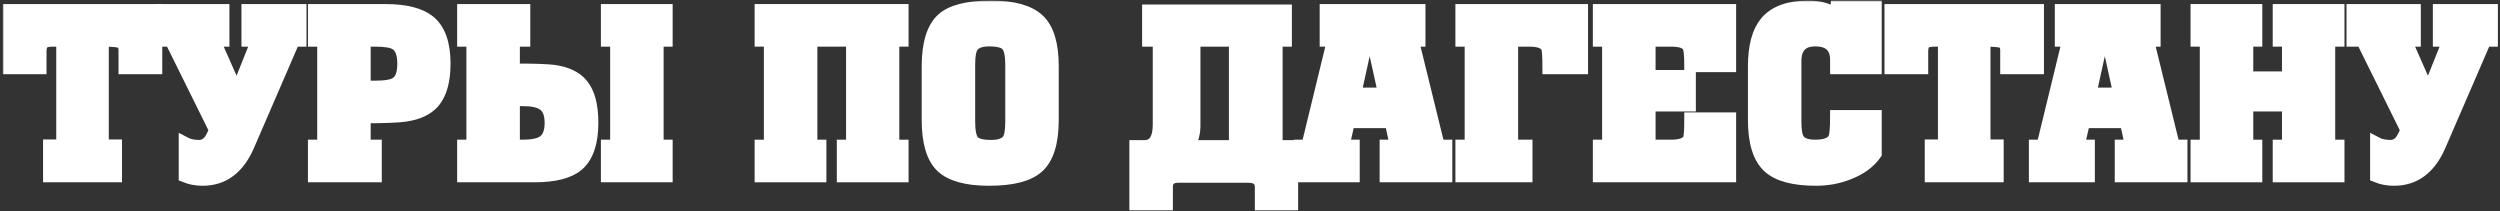 <?xml version="1.0" encoding="UTF-8"?> <svg xmlns="http://www.w3.org/2000/svg" width="864" height="73" viewBox="0 0 864 73" fill="none"><rect x="0" y="0" width="864" height="73" fill="#333333" stroke="none"/><mask id="path-1-outside-1_2007_3" maskUnits="userSpaceOnUse" x="0.96" y="0.2" width="863" height="73" fill="black"><rect fill="white" x="0.96" y="0.2" width="863" height="73"></rect><path d="M16.88 61V50.2H21.44V14.12H18.4C16.907 14.12 15.867 14.307 15.28 14.68C14.48 15.213 14.08 16.2 14.08 17.64V23.64H2.96V3.4H54.08V23.64H42.96C42.96 19.053 42.96 16.867 42.96 17.08C42.853 15.693 42.347 14.867 41.44 14.6C40.587 14.28 38.64 14.12 35.6 14.12V50.2H40.16V61H16.88Z"></path><path d="M55.607 3.4H77.287V14.12H74.247L81.847 31.32L88.727 14.12H85.447V3.4H103.927V14.12H101.607L85.927 50.36C82.513 58.253 77.207 62.2 70.007 62.2C67.767 62.2 65.687 61.8 63.767 61V49.24C65.153 49.987 66.834 50.36 68.807 50.36C70.194 50.36 71.367 49.773 72.327 48.6C72.807 47.96 73.447 46.76 74.247 45L58.967 14.12H55.607V3.4Z"></path><path d="M126.106 50.28H129.946V61H108.426V50.28H111.626V14.12H108.426V3.4H133.146C140.186 3.4 145.306 4.707 148.506 7.32C151.972 10.2 153.706 15.08 153.706 21.96C153.706 27.987 152.452 32.467 149.946 35.4C147.812 37.853 144.532 39.4 140.106 40.04C137.706 40.413 133.039 40.6 126.106 40.6V50.28ZM126.106 14.12V29.88H129.706C133.226 29.88 135.626 29.453 136.906 28.6C138.506 27.533 139.306 25.347 139.306 22.04C139.306 18.627 138.452 16.387 136.746 15.32C135.519 14.52 133.172 14.12 129.706 14.12H126.106Z"></path><path d="M159.988 61V50.28H163.188V14.12H159.988V3.4H181.268V14.12H177.668V23.96C184.708 23.96 189.348 24.12 191.588 24.44C195.961 25.08 199.161 26.627 201.188 29.08C203.588 31.907 204.788 36.36 204.788 42.44C204.788 49.32 203.135 54.2 199.828 57.08C196.788 59.693 191.748 61 184.708 61H159.988ZM177.668 34.68V50.28H180.628C183.935 50.28 186.281 49.8 187.668 48.84C189.375 47.72 190.228 45.587 190.228 42.44C190.228 39.347 189.348 37.24 187.588 36.12C186.201 35.16 183.881 34.68 180.628 34.68H177.668ZM209.668 3.4H230.468V14.12H227.348V50.28H230.468V61H209.668V50.28H212.868V14.12H209.668V3.4Z"></path><path d="M262.801 3.4H312.001V14.12H308.801V50.28H312.001V61H291.201V50.28H294.401V14.12H280.481V50.28H283.601V61H262.801V50.28H266.001V14.12H262.801V3.4Z"></path><path d="M341.821 62.2C334.034 62.2 328.541 60.68 325.341 57.64C322.141 54.547 320.541 49.16 320.541 41.48V22.92C320.541 15.027 322.247 9.533 325.661 6.44C328.861 3.613 334.487 2.2 342.541 2.2C350.274 2.2 355.767 3.747 359.021 6.84C362.274 9.88 363.901 15.24 363.901 22.92V41.48C363.901 49.373 362.167 54.84 358.701 57.88C355.447 60.76 349.821 62.2 341.821 62.2ZM342.541 50.36C345.474 50.36 347.421 49.64 348.381 48.2C349.074 47.133 349.421 45.107 349.421 42.12V22.28C349.421 19.027 348.941 16.84 347.981 15.72C347.074 14.6 345.021 14.04 341.821 14.04C338.941 14.04 337.021 14.787 336.061 16.28C335.367 17.347 335.021 19.347 335.021 22.28V42.12C335.021 45.373 335.474 47.56 336.381 48.68C337.341 49.8 339.394 50.36 342.541 50.36Z"></path><path d="M444.472 3.56V14.12H441.272V50.44H446.632V70.68H435.672V64.68C435.672 62.333 434.232 61.16 431.352 61.16H407.192C404.632 61.16 403.352 62.333 403.352 64.68V70.68H392.312V50.44H395.432C398.739 50.44 400.392 47.987 400.392 43.08V14.12H396.712V3.56H444.472ZM426.712 14.12H412.872V43.8C412.872 45.827 412.312 48.04 411.192 50.44H426.712V14.12Z"></path><path d="M458.081 3.4H490.641V14.12H488.401L497.281 50.28H499.921V61H478.801V50.28H482.321L480.561 42.28H466.241L464.401 50.28H467.921V61H449.121V50.28H451.761L460.561 14.12H458.081V3.4ZM472.481 14.12L468.481 32.28H478.241L474.241 14.12H472.481Z"></path><path d="M504.988 61V50.28H508.188V14.12H504.988V3.4H546.828V23.64H535.068C535.068 19.533 534.908 17.133 534.588 16.44C533.895 14.893 531.868 14.12 528.508 14.12H522.668V50.28H527.628V61H504.988Z"></path><path d="M552.488 61V50.28H555.688V14.12H552.488V3.4H598.008V22.92H584.088C584.088 19.187 583.875 16.947 583.448 16.2C582.755 14.813 580.781 14.12 577.528 14.12H570.168V26.2H584.088V36.52H570.168V50.28H577.528C580.888 50.28 582.915 49.507 583.608 47.96C583.928 47.267 584.088 44.893 584.088 40.84H598.008V61H552.488Z"></path><path d="M634.487 40.04H648.327V53.16C646.247 56.147 643.154 58.44 639.047 60.04C635.474 61.48 631.661 62.2 627.607 62.2C619.821 62.2 614.327 60.707 611.127 57.72C607.767 54.627 606.087 49.213 606.087 41.48V22.92C606.087 15.987 607.474 10.867 610.247 7.56C613.287 3.987 618.194 2.2 624.967 2.2C628.807 2.2 631.981 3.08 634.487 4.84L634.647 2.2H648.327V23.64H634.487V20.76C634.487 16.28 632.114 14.04 627.367 14.04C622.834 14.04 620.567 16.413 620.567 21.16V42.12C620.567 45.053 620.914 47.053 621.607 48.12C622.514 49.56 624.434 50.28 627.367 50.28C630.887 50.28 633.047 49.4 633.847 47.64C634.274 46.787 634.487 44.253 634.487 40.04Z"></path><path d="M667.192 61V50.2H671.752V14.12H668.712C667.219 14.12 666.179 14.307 665.592 14.68C664.792 15.213 664.392 16.2 664.392 17.64V23.64H653.272V3.4H704.392V23.64H693.272C693.272 19.053 693.272 16.867 693.272 17.08C693.166 15.693 692.659 14.867 691.752 14.6C690.899 14.28 688.952 14.12 685.912 14.12V50.2H690.472V61H667.192Z"></path><path d="M712.143 3.4H744.703V14.12H742.463L751.343 50.28H753.983V61H732.863V50.28H736.383L734.623 42.28H720.303L718.463 50.28H721.983V61H703.183V50.28H705.823L714.623 14.12H712.143V3.4ZM726.543 14.12L722.543 32.28H732.303L728.303 14.12H726.543Z"></path><path d="M759.051 3.4H779.851V14.12H776.731V26.68H790.651V14.12H787.451V3.4H808.251V14.12H805.051V50.28H808.251V61H787.451V50.28H790.651V36.52H776.731V50.28H779.851V61H759.051V50.28H762.251V14.12H759.051V3.4Z"></path><path d="M812.951 3.4H834.631V14.12H831.591L839.191 31.32L846.071 14.12H842.791V3.4H861.271V14.12H858.951L843.271 50.36C839.857 58.253 834.551 62.2 827.351 62.2C825.111 62.2 823.031 61.8 821.111 61V49.24C822.497 49.987 824.177 50.36 826.151 50.36C827.537 50.36 828.711 49.773 829.671 48.6C830.151 47.96 830.791 46.76 831.591 45L816.311 14.12H812.951V3.4Z"></path></mask><path d="M16.88 61V50.2H21.44V14.12H18.4C16.907 14.12 15.867 14.307 15.28 14.68C14.48 15.213 14.08 16.2 14.08 17.64V23.64H2.96V3.4H54.08V23.64H42.96C42.96 19.053 42.96 16.867 42.96 17.08C42.853 15.693 42.347 14.867 41.44 14.6C40.587 14.28 38.64 14.12 35.6 14.12V50.2H40.16V61H16.88Z" fill="white"></path><path d="M55.607 3.4H77.287V14.12H74.247L81.847 31.32L88.727 14.12H85.447V3.4H103.927V14.12H101.607L85.927 50.36C82.513 58.253 77.207 62.2 70.007 62.2C67.767 62.2 65.687 61.8 63.767 61V49.24C65.153 49.987 66.834 50.36 68.807 50.36C70.194 50.36 71.367 49.773 72.327 48.6C72.807 47.96 73.447 46.76 74.247 45L58.967 14.12H55.607V3.4Z" fill="white"></path><path d="M126.106 50.28H129.946V61H108.426V50.28H111.626V14.12H108.426V3.4H133.146C140.186 3.4 145.306 4.707 148.506 7.32C151.972 10.2 153.706 15.08 153.706 21.96C153.706 27.987 152.452 32.467 149.946 35.4C147.812 37.853 144.532 39.4 140.106 40.04C137.706 40.413 133.039 40.6 126.106 40.6V50.28ZM126.106 14.12V29.88H129.706C133.226 29.88 135.626 29.453 136.906 28.6C138.506 27.533 139.306 25.347 139.306 22.04C139.306 18.627 138.452 16.387 136.746 15.32C135.519 14.52 133.172 14.12 129.706 14.12H126.106Z" fill="white"></path><path d="M159.988 61V50.28H163.188V14.12H159.988V3.4H181.268V14.12H177.668V23.96C184.708 23.96 189.348 24.12 191.588 24.44C195.961 25.08 199.161 26.627 201.188 29.08C203.588 31.907 204.788 36.36 204.788 42.44C204.788 49.32 203.135 54.2 199.828 57.08C196.788 59.693 191.748 61 184.708 61H159.988ZM177.668 34.68V50.28H180.628C183.935 50.28 186.281 49.8 187.668 48.84C189.375 47.72 190.228 45.587 190.228 42.44C190.228 39.347 189.348 37.24 187.588 36.12C186.201 35.16 183.881 34.68 180.628 34.68H177.668ZM209.668 3.4H230.468V14.12H227.348V50.28H230.468V61H209.668V50.28H212.868V14.12H209.668V3.4Z" fill="white"></path><path d="M262.801 3.4H312.001V14.12H308.801V50.28H312.001V61H291.201V50.28H294.401V14.12H280.481V50.28H283.601V61H262.801V50.28H266.001V14.12H262.801V3.4Z" fill="white"></path><path d="M341.821 62.2C334.034 62.2 328.541 60.68 325.341 57.64C322.141 54.547 320.541 49.16 320.541 41.48V22.92C320.541 15.027 322.247 9.533 325.661 6.44C328.861 3.613 334.487 2.2 342.541 2.2C350.274 2.2 355.767 3.747 359.021 6.84C362.274 9.88 363.901 15.24 363.901 22.92V41.48C363.901 49.373 362.167 54.84 358.701 57.88C355.447 60.76 349.821 62.2 341.821 62.2ZM342.541 50.36C345.474 50.36 347.421 49.64 348.381 48.2C349.074 47.133 349.421 45.107 349.421 42.12V22.28C349.421 19.027 348.941 16.84 347.981 15.72C347.074 14.6 345.021 14.04 341.821 14.04C338.941 14.04 337.021 14.787 336.061 16.28C335.367 17.347 335.021 19.347 335.021 22.28V42.12C335.021 45.373 335.474 47.56 336.381 48.68C337.341 49.8 339.394 50.36 342.541 50.36Z" fill="white"></path><path d="M444.472 3.56V14.12H441.272V50.44H446.632V70.68H435.672V64.68C435.672 62.333 434.232 61.16 431.352 61.16H407.192C404.632 61.16 403.352 62.333 403.352 64.68V70.68H392.312V50.44H395.432C398.739 50.44 400.392 47.987 400.392 43.08V14.12H396.712V3.56H444.472ZM426.712 14.12H412.872V43.8C412.872 45.827 412.312 48.04 411.192 50.44H426.712V14.12Z" fill="white"></path><path d="M458.081 3.4H490.641V14.12H488.401L497.281 50.28H499.921V61H478.801V50.28H482.321L480.561 42.28H466.241L464.401 50.28H467.921V61H449.121V50.28H451.761L460.561 14.12H458.081V3.4ZM472.481 14.12L468.481 32.28H478.241L474.241 14.12H472.481Z" fill="white"></path><path d="M504.988 61V50.28H508.188V14.12H504.988V3.4H546.828V23.64H535.068C535.068 19.533 534.908 17.133 534.588 16.44C533.895 14.893 531.868 14.12 528.508 14.12H522.668V50.28H527.628V61H504.988Z" fill="white"></path><path d="M552.488 61V50.28H555.688V14.12H552.488V3.4H598.008V22.92H584.088C584.088 19.187 583.875 16.947 583.448 16.2C582.755 14.813 580.781 14.12 577.528 14.12H570.168V26.2H584.088V36.52H570.168V50.28H577.528C580.888 50.28 582.915 49.507 583.608 47.96C583.928 47.267 584.088 44.893 584.088 40.84H598.008V61H552.488Z" fill="white"></path><path d="M634.487 40.04H648.327V53.16C646.247 56.147 643.154 58.44 639.047 60.04C635.474 61.48 631.661 62.2 627.607 62.2C619.821 62.2 614.327 60.707 611.127 57.72C607.767 54.627 606.087 49.213 606.087 41.48V22.92C606.087 15.987 607.474 10.867 610.247 7.56C613.287 3.987 618.194 2.2 624.967 2.2C628.807 2.2 631.981 3.08 634.487 4.84L634.647 2.2H648.327V23.64H634.487V20.76C634.487 16.28 632.114 14.04 627.367 14.04C622.834 14.04 620.567 16.413 620.567 21.16V42.12C620.567 45.053 620.914 47.053 621.607 48.12C622.514 49.56 624.434 50.28 627.367 50.28C630.887 50.28 633.047 49.4 633.847 47.64C634.274 46.787 634.487 44.253 634.487 40.04Z" fill="white"></path><path d="M667.192 61V50.2H671.752V14.12H668.712C667.219 14.12 666.179 14.307 665.592 14.68C664.792 15.213 664.392 16.2 664.392 17.64V23.64H653.272V3.4H704.392V23.64H693.272C693.272 19.053 693.272 16.867 693.272 17.08C693.166 15.693 692.659 14.867 691.752 14.6C690.899 14.28 688.952 14.12 685.912 14.12V50.2H690.472V61H667.192Z" fill="white"></path><path d="M712.143 3.4H744.703V14.12H742.463L751.343 50.28H753.983V61H732.863V50.28H736.383L734.623 42.28H720.303L718.463 50.28H721.983V61H703.183V50.28H705.823L714.623 14.12H712.143V3.4ZM726.543 14.12L722.543 32.28H732.303L728.303 14.12H726.543Z" fill="white"></path><path d="M759.051 3.4H779.851V14.12H776.731V26.68H790.651V14.12H787.451V3.4H808.251V14.12H805.051V50.28H808.251V61H787.451V50.28H790.651V36.52H776.731V50.28H779.851V61H759.051V50.28H762.251V14.12H759.051V3.4Z" fill="white"></path><path d="M812.951 3.4H834.631V14.12H831.591L839.191 31.32L846.071 14.12H842.791V3.4H861.271V14.12H858.951L843.271 50.36C839.857 58.253 834.551 62.2 827.351 62.2C825.111 62.2 823.031 61.8 821.111 61V49.24C822.497 49.987 824.177 50.36 826.151 50.36C827.537 50.36 828.711 49.773 829.671 48.6C830.151 47.96 830.791 46.76 831.591 45L816.311 14.12H812.951V3.4Z" fill="white"></path><path d="M16.88 61V50.2H21.44V14.12H18.4C16.907 14.12 15.867 14.307 15.28 14.68C14.48 15.213 14.08 16.2 14.08 17.64V23.64H2.96V3.4H54.08V23.64H42.96C42.96 19.053 42.96 16.867 42.96 17.08C42.853 15.693 42.347 14.867 41.44 14.6C40.587 14.28 38.64 14.12 35.6 14.12V50.2H40.16V61H16.88Z" stroke="white" stroke-width="4" mask="url(#path-1-outside-1_2007_3)"></path><path d="M55.607 3.4H77.287V14.12H74.247L81.847 31.32L88.727 14.12H85.447V3.4H103.927V14.12H101.607L85.927 50.36C82.513 58.253 77.207 62.2 70.007 62.2C67.767 62.2 65.687 61.8 63.767 61V49.24C65.153 49.987 66.834 50.36 68.807 50.36C70.194 50.36 71.367 49.773 72.327 48.6C72.807 47.96 73.447 46.76 74.247 45L58.967 14.12H55.607V3.4Z" stroke="white" stroke-width="4" mask="url(#path-1-outside-1_2007_3)"></path><path d="M126.106 50.28H129.946V61H108.426V50.28H111.626V14.12H108.426V3.4H133.146C140.186 3.4 145.306 4.707 148.506 7.32C151.972 10.2 153.706 15.08 153.706 21.96C153.706 27.987 152.452 32.467 149.946 35.4C147.812 37.853 144.532 39.4 140.106 40.04C137.706 40.413 133.039 40.6 126.106 40.6V50.28ZM126.106 14.12V29.88H129.706C133.226 29.88 135.626 29.453 136.906 28.6C138.506 27.533 139.306 25.347 139.306 22.04C139.306 18.627 138.452 16.387 136.746 15.32C135.519 14.52 133.172 14.12 129.706 14.12H126.106Z" stroke="white" stroke-width="4" mask="url(#path-1-outside-1_2007_3)"></path><path d="M159.988 61V50.28H163.188V14.12H159.988V3.4H181.268V14.12H177.668V23.96C184.708 23.96 189.348 24.12 191.588 24.44C195.961 25.08 199.161 26.627 201.188 29.08C203.588 31.907 204.788 36.36 204.788 42.44C204.788 49.32 203.135 54.2 199.828 57.08C196.788 59.693 191.748 61 184.708 61H159.988ZM177.668 34.68V50.28H180.628C183.935 50.28 186.281 49.8 187.668 48.84C189.375 47.72 190.228 45.587 190.228 42.44C190.228 39.347 189.348 37.24 187.588 36.12C186.201 35.16 183.881 34.68 180.628 34.68H177.668ZM209.668 3.4H230.468V14.12H227.348V50.28H230.468V61H209.668V50.28H212.868V14.12H209.668V3.4Z" stroke="white" stroke-width="4" mask="url(#path-1-outside-1_2007_3)"></path><path d="M262.801 3.4H312.001V14.12H308.801V50.28H312.001V61H291.201V50.28H294.401V14.12H280.481V50.28H283.601V61H262.801V50.28H266.001V14.12H262.801V3.4Z" stroke="white" stroke-width="4" mask="url(#path-1-outside-1_2007_3)"></path><path d="M341.821 62.2C334.034 62.2 328.541 60.68 325.341 57.64C322.141 54.547 320.541 49.16 320.541 41.48V22.92C320.541 15.027 322.247 9.533 325.661 6.44C328.861 3.613 334.487 2.2 342.541 2.2C350.274 2.2 355.767 3.747 359.021 6.84C362.274 9.88 363.901 15.24 363.901 22.92V41.48C363.901 49.373 362.167 54.84 358.701 57.88C355.447 60.76 349.821 62.2 341.821 62.2ZM342.541 50.36C345.474 50.36 347.421 49.64 348.381 48.2C349.074 47.133 349.421 45.107 349.421 42.12V22.28C349.421 19.027 348.941 16.84 347.981 15.72C347.074 14.6 345.021 14.04 341.821 14.04C338.941 14.04 337.021 14.787 336.061 16.28C335.367 17.347 335.021 19.347 335.021 22.28V42.12C335.021 45.373 335.474 47.56 336.381 48.68C337.341 49.8 339.394 50.36 342.541 50.36Z" stroke="white" stroke-width="4" mask="url(#path-1-outside-1_2007_3)"></path><path d="M444.472 3.56V14.12H441.272V50.44H446.632V70.68H435.672V64.68C435.672 62.333 434.232 61.16 431.352 61.16H407.192C404.632 61.16 403.352 62.333 403.352 64.68V70.68H392.312V50.44H395.432C398.739 50.44 400.392 47.987 400.392 43.08V14.12H396.712V3.56H444.472ZM426.712 14.12H412.872V43.8C412.872 45.827 412.312 48.04 411.192 50.44H426.712V14.12Z" stroke="white" stroke-width="4" mask="url(#path-1-outside-1_2007_3)"></path><path d="M458.081 3.4H490.641V14.12H488.401L497.281 50.28H499.921V61H478.801V50.28H482.321L480.561 42.28H466.241L464.401 50.28H467.921V61H449.121V50.28H451.761L460.561 14.12H458.081V3.4ZM472.481 14.12L468.481 32.28H478.241L474.241 14.12H472.481Z" stroke="white" stroke-width="4" mask="url(#path-1-outside-1_2007_3)"></path><path d="M504.988 61V50.28H508.188V14.12H504.988V3.4H546.828V23.64H535.068C535.068 19.533 534.908 17.133 534.588 16.44C533.895 14.893 531.868 14.12 528.508 14.12H522.668V50.28H527.628V61H504.988Z" stroke="white" stroke-width="4" mask="url(#path-1-outside-1_2007_3)"></path><path d="M552.488 61V50.28H555.688V14.12H552.488V3.4H598.008V22.92H584.088C584.088 19.187 583.875 16.947 583.448 16.2C582.755 14.813 580.781 14.12 577.528 14.12H570.168V26.2H584.088V36.52H570.168V50.28H577.528C580.888 50.28 582.915 49.507 583.608 47.96C583.928 47.267 584.088 44.893 584.088 40.84H598.008V61H552.488Z" stroke="white" stroke-width="4" mask="url(#path-1-outside-1_2007_3)"></path><path d="M634.487 40.04H648.327V53.16C646.247 56.147 643.154 58.44 639.047 60.04C635.474 61.48 631.661 62.2 627.607 62.2C619.821 62.2 614.327 60.707 611.127 57.72C607.767 54.627 606.087 49.213 606.087 41.48V22.92C606.087 15.987 607.474 10.867 610.247 7.56C613.287 3.987 618.194 2.2 624.967 2.2C628.807 2.2 631.981 3.08 634.487 4.84L634.647 2.2H648.327V23.64H634.487V20.76C634.487 16.28 632.114 14.04 627.367 14.04C622.834 14.04 620.567 16.413 620.567 21.16V42.12C620.567 45.053 620.914 47.053 621.607 48.12C622.514 49.56 624.434 50.28 627.367 50.28C630.887 50.28 633.047 49.4 633.847 47.64C634.274 46.787 634.487 44.253 634.487 40.04Z" stroke="white" stroke-width="4" mask="url(#path-1-outside-1_2007_3)"></path><path d="M667.192 61V50.2H671.752V14.12H668.712C667.219 14.12 666.179 14.307 665.592 14.68C664.792 15.213 664.392 16.2 664.392 17.64V23.64H653.272V3.4H704.392V23.64H693.272C693.272 19.053 693.272 16.867 693.272 17.08C693.166 15.693 692.659 14.867 691.752 14.6C690.899 14.28 688.952 14.12 685.912 14.12V50.2H690.472V61H667.192Z" stroke="white" stroke-width="4" mask="url(#path-1-outside-1_2007_3)"></path><path d="M712.143 3.4H744.703V14.12H742.463L751.343 50.28H753.983V61H732.863V50.28H736.383L734.623 42.28H720.303L718.463 50.28H721.983V61H703.183V50.28H705.823L714.623 14.12H712.143V3.4ZM726.543 14.12L722.543 32.28H732.303L728.303 14.12H726.543Z" stroke="white" stroke-width="4" mask="url(#path-1-outside-1_2007_3)"></path><path d="M759.051 3.4H779.851V14.12H776.731V26.68H790.651V14.12H787.451V3.4H808.251V14.12H805.051V50.28H808.251V61H787.451V50.28H790.651V36.52H776.731V50.28H779.851V61H759.051V50.28H762.251V14.12H759.051V3.4Z" stroke="white" stroke-width="4" mask="url(#path-1-outside-1_2007_3)"></path><path d="M812.951 3.4H834.631V14.12H831.591L839.191 31.32L846.071 14.12H842.791V3.4H861.271V14.12H858.951L843.271 50.36C839.857 58.253 834.551 62.2 827.351 62.2C825.111 62.2 823.031 61.8 821.111 61V49.24C822.497 49.987 824.177 50.36 826.151 50.36C827.537 50.36 828.711 49.773 829.671 48.6C830.151 47.96 830.791 46.76 831.591 45L816.311 14.12H812.951V3.4Z" stroke="white" stroke-width="4" mask="url(#path-1-outside-1_2007_3)"></path></svg> 